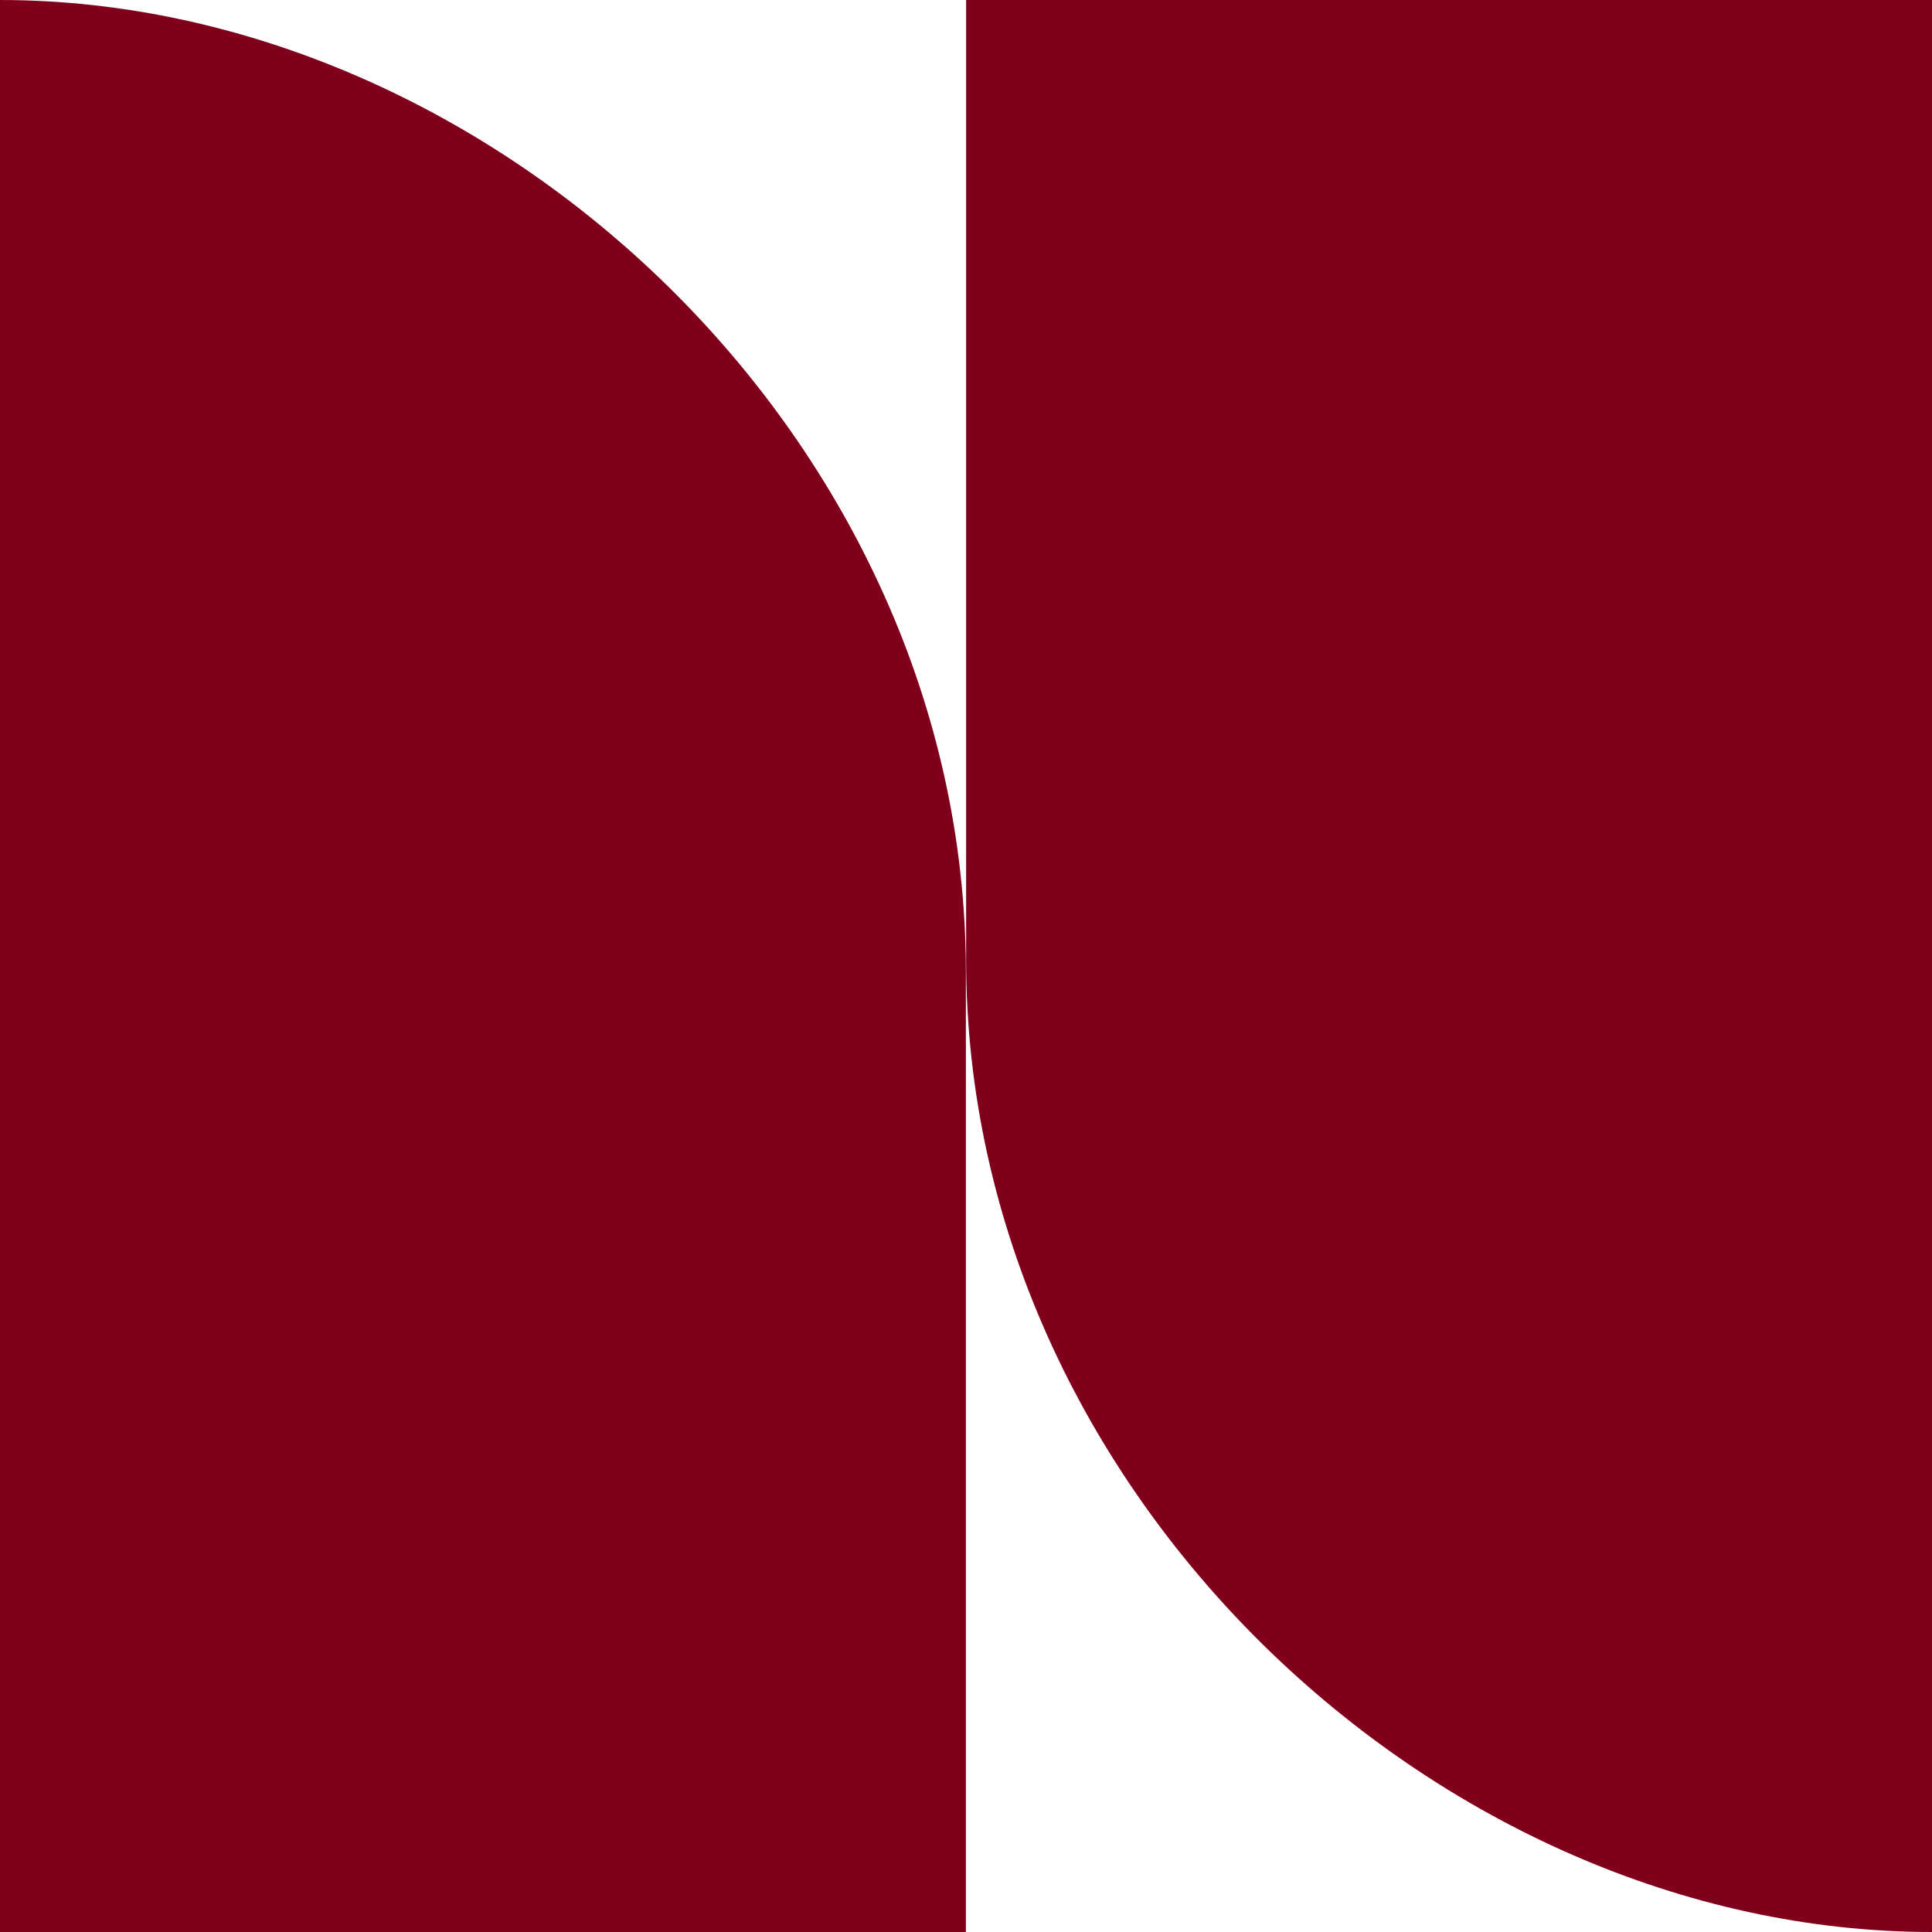 <?xml version="1.0" encoding="UTF-8"?><svg id="Layer_2" xmlns="http://www.w3.org/2000/svg" viewBox="0 0 81.69 81.69"><defs><style>.cls-1{fill:#80001c;}</style></defs><g id="Layer_2-2"><g><path class="cls-1" d="m0,81.69V0c20.93,0,40.84,18.65,40.84,41.1v40.59H0Z"/><path class="cls-1" d="m81.69,0v81.69c-20.93,0-40.84-18.65-40.84-41.1,0-23.59,0-40.59,0-40.59h40.84Z"/></g></g></svg>